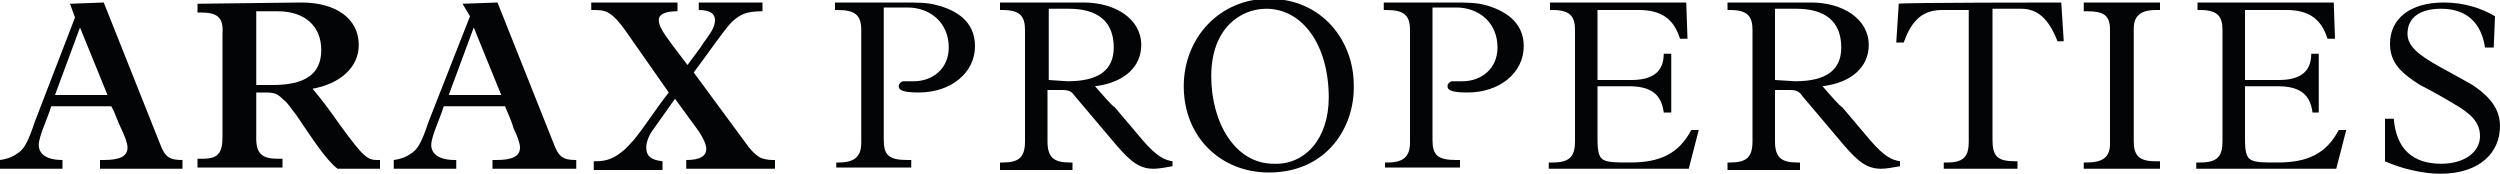 <?xml version="1.0" encoding="utf-8"?>
<!-- Generator: Adobe Illustrator 27.0.0, SVG Export Plug-In . SVG Version: 6.00 Build 0)  -->
<svg version="1.1" id="Layer_1" xmlns="http://www.w3.org/2000/svg" xmlns:xlink="http://www.w3.org/1999/xlink" x="0px" y="0px"
	 viewBox="0 0 200 13.9" style="enable-background:new 0 0 200 13.9;" xml:space="preserve">
<style type="text/css">
	.st0{fill:#030405;}
</style>
<g>
	<path class="st0" d="M8.3,0.2l4.5,11.3c0.4,1.1,0.8,1.3,1.8,1.3v0.7H8v-0.7h0.3c1.3,0,1.9-0.3,1.9-1c0-0.3-0.2-0.9-0.5-1.5
		C9.4,9.7,9.2,9,8.9,8.5H4.1c-0.3,1-1,2.4-1,3.1c0,0.7,0.6,1.2,1.9,1.2H5v0.7H0v-0.7c0.7-0.1,1.1-0.3,1.5-0.6
		c0.4-0.3,0.7-0.7,1.3-2.5L6,1.4L5.6,0.3L8.3,0.2L8.3,0.2z M4.4,7.6h4.2L6.4,2.2L4.4,7.6z"/>
	<path class="st0" d="M24.1,0.2c2.8,0,4.6,1.3,4.6,3.4c0,1.8-1.5,3.1-3.7,3.5c0.6,0.7,1.3,1.6,2.2,2.9c1.9,2.6,2.2,2.8,3,2.8h0.2
		v0.7H27c-1-0.8-2-2.4-3.3-4.3c-0.4-0.5-0.7-1-1-1.2c-0.5-0.5-0.7-0.6-1.5-0.6h-0.7v3.7c0,1.2,0.5,1.6,1.7,1.6h0.4v0.7h-6.8v-0.7
		h0.4c1.3,0,1.6-0.5,1.6-1.8V2.7C17.9,1.3,17.3,1,16,1h-0.2V0.3L24.1,0.2L24.1,0.2z M21.8,6.8c2.5,0,3.9-0.8,3.9-2.8
		c0-1.9-1.3-3.1-3.5-3.1h-1.7v5.9H21.8z"/>
	<path class="st0" d="M39.8,0.2l4.5,11.3c0.4,1.1,0.8,1.3,1.8,1.3v0.7h-6.7v-0.7h0.3c1.3,0,1.9-0.3,1.9-1c0-0.3-0.2-0.9-0.5-1.5
		c-0.2-0.7-0.5-1.3-0.7-1.8h-4.9c-0.3,1-1,2.4-1,3.1c0,0.7,0.6,1.2,1.9,1.2h0.1v0.7h-5v-0.7c0.7-0.1,1.1-0.3,1.5-0.6
		c0.4-0.3,0.7-0.7,1.3-2.5l3.3-8.4L37,0.3L39.8,0.2L39.8,0.2z M35.9,7.6h4.2l-2.2-5.4L35.9,7.6z"/>
	<path class="st0" d="M54.2,0.2v0.7c-1.1,0-1.5,0.3-1.5,0.7c0,0.7,0.8,1.6,2.3,3.6c0.5-0.7,1-1.3,1.3-1.8c0.5-0.7,0.9-1.2,0.9-1.8
		c0-0.5-0.4-0.8-1.3-0.8V0.2H61v0.7c-1.4,0-1.8,0.3-2.4,0.8c-0.6,0.6-1.4,1.8-3.1,4.1l4.2,5.7c0.2,0.3,0.6,0.8,1.1,1.1
		c0.2,0.1,0.6,0.2,1,0.2h0.2v0.7h-7.1v-0.7c1.1,0,1.6-0.3,1.6-0.9c0-0.3-0.2-0.8-0.6-1.4L54,7.9l-1.7,2.4c-0.4,0.5-0.6,1.1-0.6,1.5
		c0,0.7,0.4,1,1.3,1.1v0.7h-5.5v-0.7h0.2c0.9,0,1.5-0.3,2.1-0.8c0.3-0.2,0.6-0.6,0.9-0.9c0.9-1.1,1.7-2.4,2.8-3.8L50,2.4
		c-0.5-0.7-0.9-1.1-1.2-1.3c-0.3-0.2-0.6-0.3-1.2-0.3h-0.3V0.2L54.2,0.2L54.2,0.2z"/>
	<path class="st0" d="M72.2,0.2c1.1,0,2,0,2.7,0.2C76.5,0.8,78,1.7,78,3.7c0,2.1-1.9,3.7-4.5,3.7c-1.3,0-1.6-0.2-1.6-0.5
		c0-0.2,0.2-0.4,0.4-0.4c0.2,0,0.5,0,0.8,0c1.5,0,2.8-1,2.8-2.7c0-2-1.5-3.2-3.3-3.2h-1.9v10.6c0,1.2,0.4,1.6,1.9,1.6h0.3v0.6h-6V13
		h0.2c1.3,0,1.8-0.5,1.8-1.6v-9c0-1.2-0.5-1.6-1.9-1.6h-0.2V0.2L72.2,0.2L72.2,0.2z"/>
	<path class="st0" d="M86.7,0.2c2.5,0,4.6,1.3,4.6,3.4c0,1.7-1.3,3-3.7,3.3c0.7,0.8,1.3,1.5,1.6,1.7l2.2,2.6
		c1.2,1.4,1.8,1.6,2.4,1.7v0.4c-0.6,0.1-1.1,0.2-1.5,0.2c-1.1,0-1.8-0.5-3-1.9l-3.3-3.9c-0.2-0.3-0.4-0.5-1-0.5h-1.2v4.1
		c0,1.3,0.5,1.7,1.8,1.7h0.2v0.6h-5.8V13h0.2c1.3,0,1.8-0.4,1.8-1.7V2.4c0-1.1-0.4-1.6-1.8-1.6h-0.2V0.2L86.7,0.2L86.7,0.2z
		 M85.4,6.5c2.5,0,3.7-0.9,3.7-2.7c0-2.1-1.3-3.1-3.6-3.1h-1.6v5.7L85.4,6.5L85.4,6.5z"/>
	<path class="st0" d="M101.5,13.8c-3.8,0-6.8-2.8-6.8-6.9c0-3.9,2.9-7,6.8-7c4.3,0,6.8,3.4,6.8,6.9
		C108.4,10.1,106.2,13.8,101.5,13.8z M106.3,7.8c0-4.2-2.1-7.1-5-7.1c-2,0-4.4,1.5-4.4,5.4c0,3.7,1.9,7,5,7
		C104.4,13.2,106.3,11.1,106.3,7.8z"/>
	<path class="st0" d="M116.1,0.2c1.1,0,2,0,2.7,0.2c1.5,0.4,3.1,1.3,3.1,3.3c0,2.1-1.9,3.7-4.5,3.7c-1.3,0-1.6-0.2-1.6-0.5
		c0-0.2,0.2-0.4,0.4-0.4c0.2,0,0.5,0,0.8,0c1.5,0,2.8-1,2.8-2.7c0-2-1.5-3.2-3.3-3.2h-1.9v10.6c0,1.2,0.4,1.6,1.9,1.6h0.3v0.6h-6V13
		h0.2c1.3,0,1.8-0.5,1.8-1.6v-9c0-1.2-0.5-1.6-1.9-1.6h-0.2V0.2L116.1,0.2L116.1,0.2z"/>
	<path class="st0" d="M134.9,0.2l0.1,2.9h-0.6c-0.5-1.6-1.5-2.3-3.3-2.3h-3.3v5.6h2.7c1.5,0,2.6-0.5,2.6-2.1h0.6V9h-0.6
		c-0.2-1.6-1.2-2.1-2.8-2.1h-2.5v4.2c0,1,0.1,1.5,0.5,1.7c0.4,0.2,1,0.2,2.1,0.2c2.4,0,3.9-0.7,4.9-2.6h0.6l-0.8,3.1h-11.2V13h0.3
		c1.4,0,1.8-0.5,1.8-1.7V2.4c0-1.1-0.4-1.6-1.8-1.6h-0.2V0.2L134.9,0.2L134.9,0.2z"/>
	<path class="st0" d="M144.9,0.2c2.5,0,4.6,1.3,4.6,3.4c0,1.7-1.3,3-3.7,3.3c0.7,0.8,1.3,1.5,1.6,1.7l2.2,2.6
		c1.2,1.4,1.8,1.6,2.4,1.7v0.4c-0.6,0.1-1.1,0.2-1.5,0.2c-1.1,0-1.8-0.5-3-1.9l-3.3-3.9c-0.2-0.3-0.4-0.5-1-0.5H142v4.1
		c0,1.3,0.5,1.7,1.8,1.7h0.2v0.6h-5.8V13h0.2c1.3,0,1.8-0.4,1.8-1.7V2.4c0-1.1-0.4-1.6-1.8-1.6h-0.2V0.2L144.9,0.2L144.9,0.2z
		 M143.6,6.5c2.5,0,3.7-0.9,3.7-2.7c0-2.1-1.3-3.1-3.6-3.1H142v5.7L143.6,6.5L143.6,6.5z"/>
	<path class="st0" d="M164.9,0.2l0.2,3.1h-0.5c-0.7-1.8-1.6-2.6-2.9-2.6h-2.3v10.5c0,1.3,0.4,1.7,1.8,1.7h0.2v0.6h-5.9V13h0.3
		c1.4,0,1.7-0.6,1.7-1.7V0.8h-2.1c-1.4,0-2.4,0.6-3.1,2.6h-0.6l0.2-3.1C152,0.2,164.9,0.2,164.9,0.2z"/>
	<path class="st0" d="M172.8,0.2v0.6h-0.3c-1.3,0-1.8,0.5-1.8,1.5v9c0,1.1,0.4,1.6,1.7,1.6h0.4v0.6h-6.1V13h0.2
		c1.3,0,1.9-0.4,1.9-1.5V2.4c0-1.2-0.5-1.5-1.9-1.5h-0.2V0.2H172.8z"/>
	<path class="st0" d="M186.7,0.2l0.1,2.9h-0.6c-0.5-1.6-1.5-2.3-3.3-2.3h-3.3v5.6h2.7c1.5,0,2.6-0.5,2.6-2.1h0.6V9H185
		c-0.2-1.6-1.2-2.1-2.8-2.1h-2.6v4.2c0,1,0.1,1.5,0.5,1.7c0.4,0.2,1,0.2,2.1,0.2c2.4,0,3.9-0.7,4.9-2.6h0.6l-0.8,3.1h-11.2V13h0.3
		c1.4,0,1.8-0.5,1.8-1.7V2.4c0-1.1-0.4-1.6-1.8-1.6h-0.2V0.2L186.7,0.2L186.7,0.2z"/>
	<path class="st0" d="M199.5,3.8h-0.7c-0.3-2-1.5-3.1-3.5-3.1c-1.7,0-2.7,0.7-2.7,2c0,1,0.9,1.7,2.5,2.6c1.1,0.6,2,1.1,2.7,1.5
		c1.5,1,2.2,2,2.2,3.3c0,2-1.5,3.8-4.8,3.8c-1.3,0-3.1-0.4-4.4-1l0-3.4h0.7c0.2,2.4,1.5,3.6,3.8,3.6c1.8,0,3.1-0.9,3.1-2.2
		c0-1.1-0.7-1.8-2.1-2.6c-1-0.6-1.9-1.1-2.7-1.5c-1.4-0.9-2.4-1.7-2.4-3.3c0-2,1.6-3.3,4.3-3.3c1.7,0,3.1,0.5,4.1,1.1L199.5,3.8
		L199.5,3.8z"/>
</g>
</svg>
